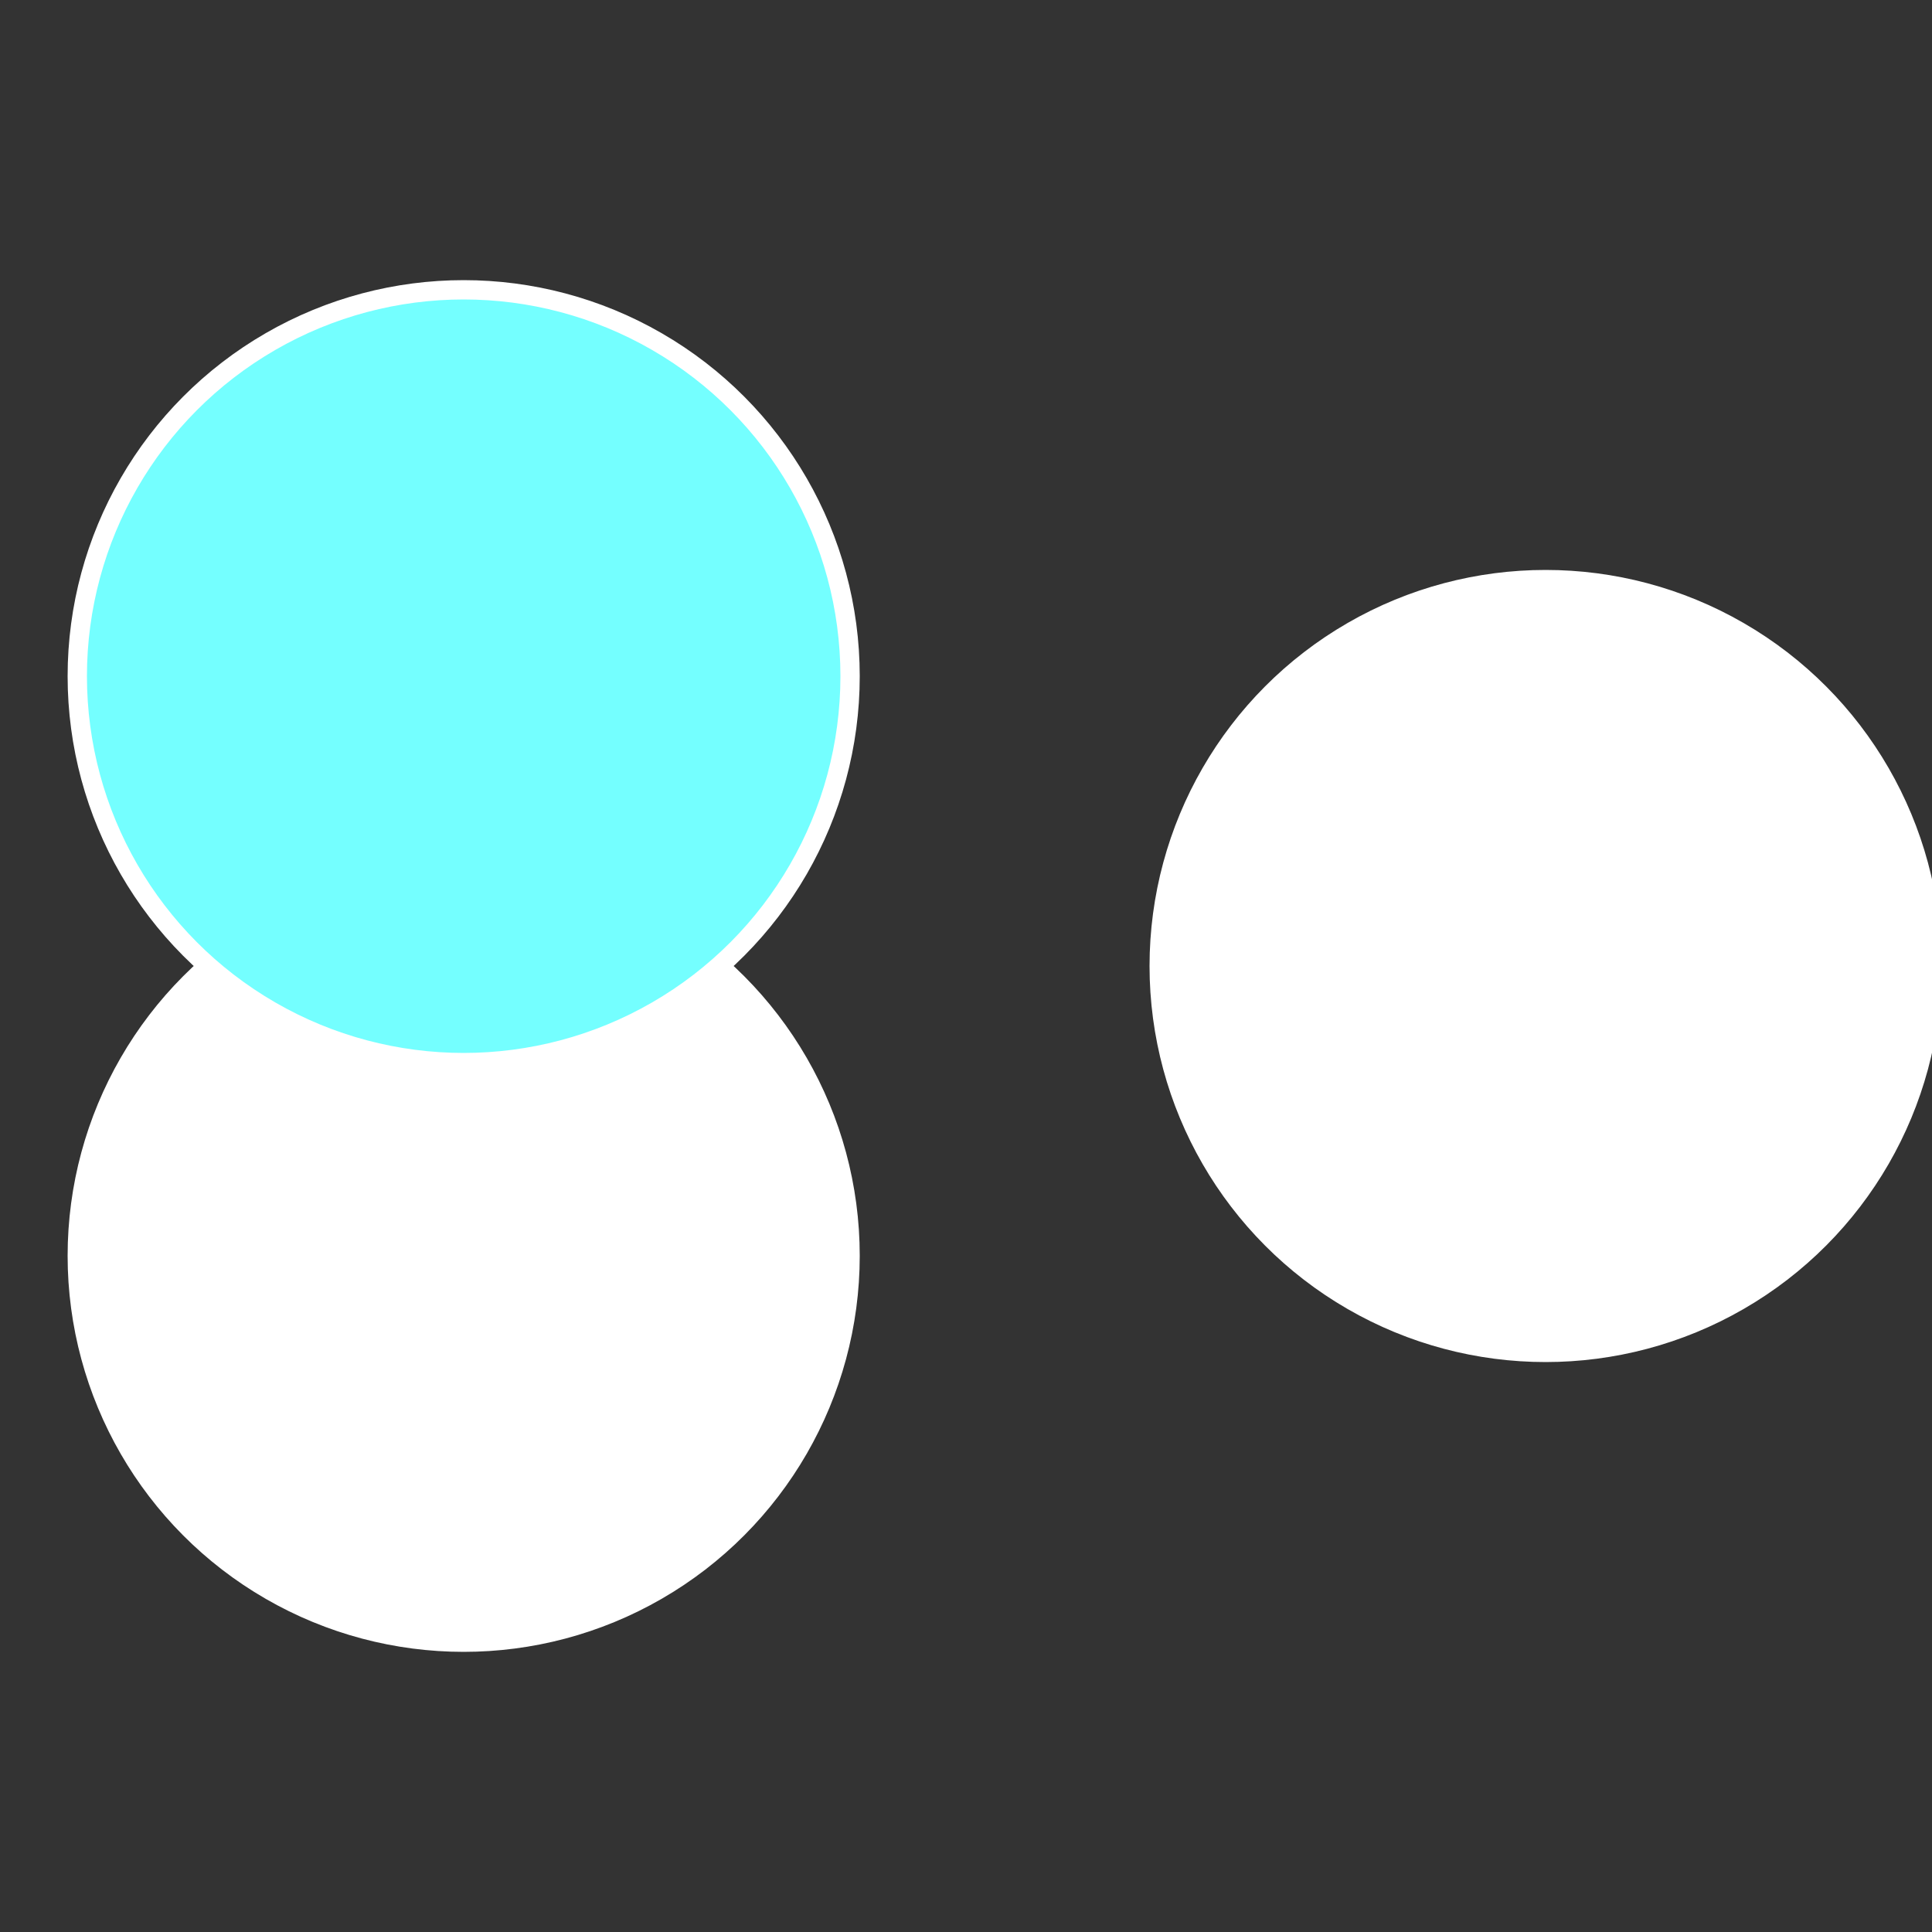 <?xml version="1.0" standalone="no"?>
<svg width="500" height="500" viewBox="-1 -1 2 2" xmlns="http://www.w3.org/2000/svg">
 
                <rect x="-1" y="-1" width="2" height="2" fill="#333333" stroke="none"/>
 
                <circle cx="0.6" cy="0" r="0.4" fill="#fffffffffffffe8d74ffffffffffffffa7f" stroke="#fff" stroke-width="1%" />
             
                <circle cx="-0.52" cy="0.3" r="0.4" fill="#fffffffffffffcd8fffffffffffffa7f74f" stroke="#fff" stroke-width="1%" />
             
                <circle cx="-0.52" cy="-0.3" r="0.4" fill="#74ffffffffffffffa7f4f6" stroke="#fff" stroke-width="1%" />
            </svg>

